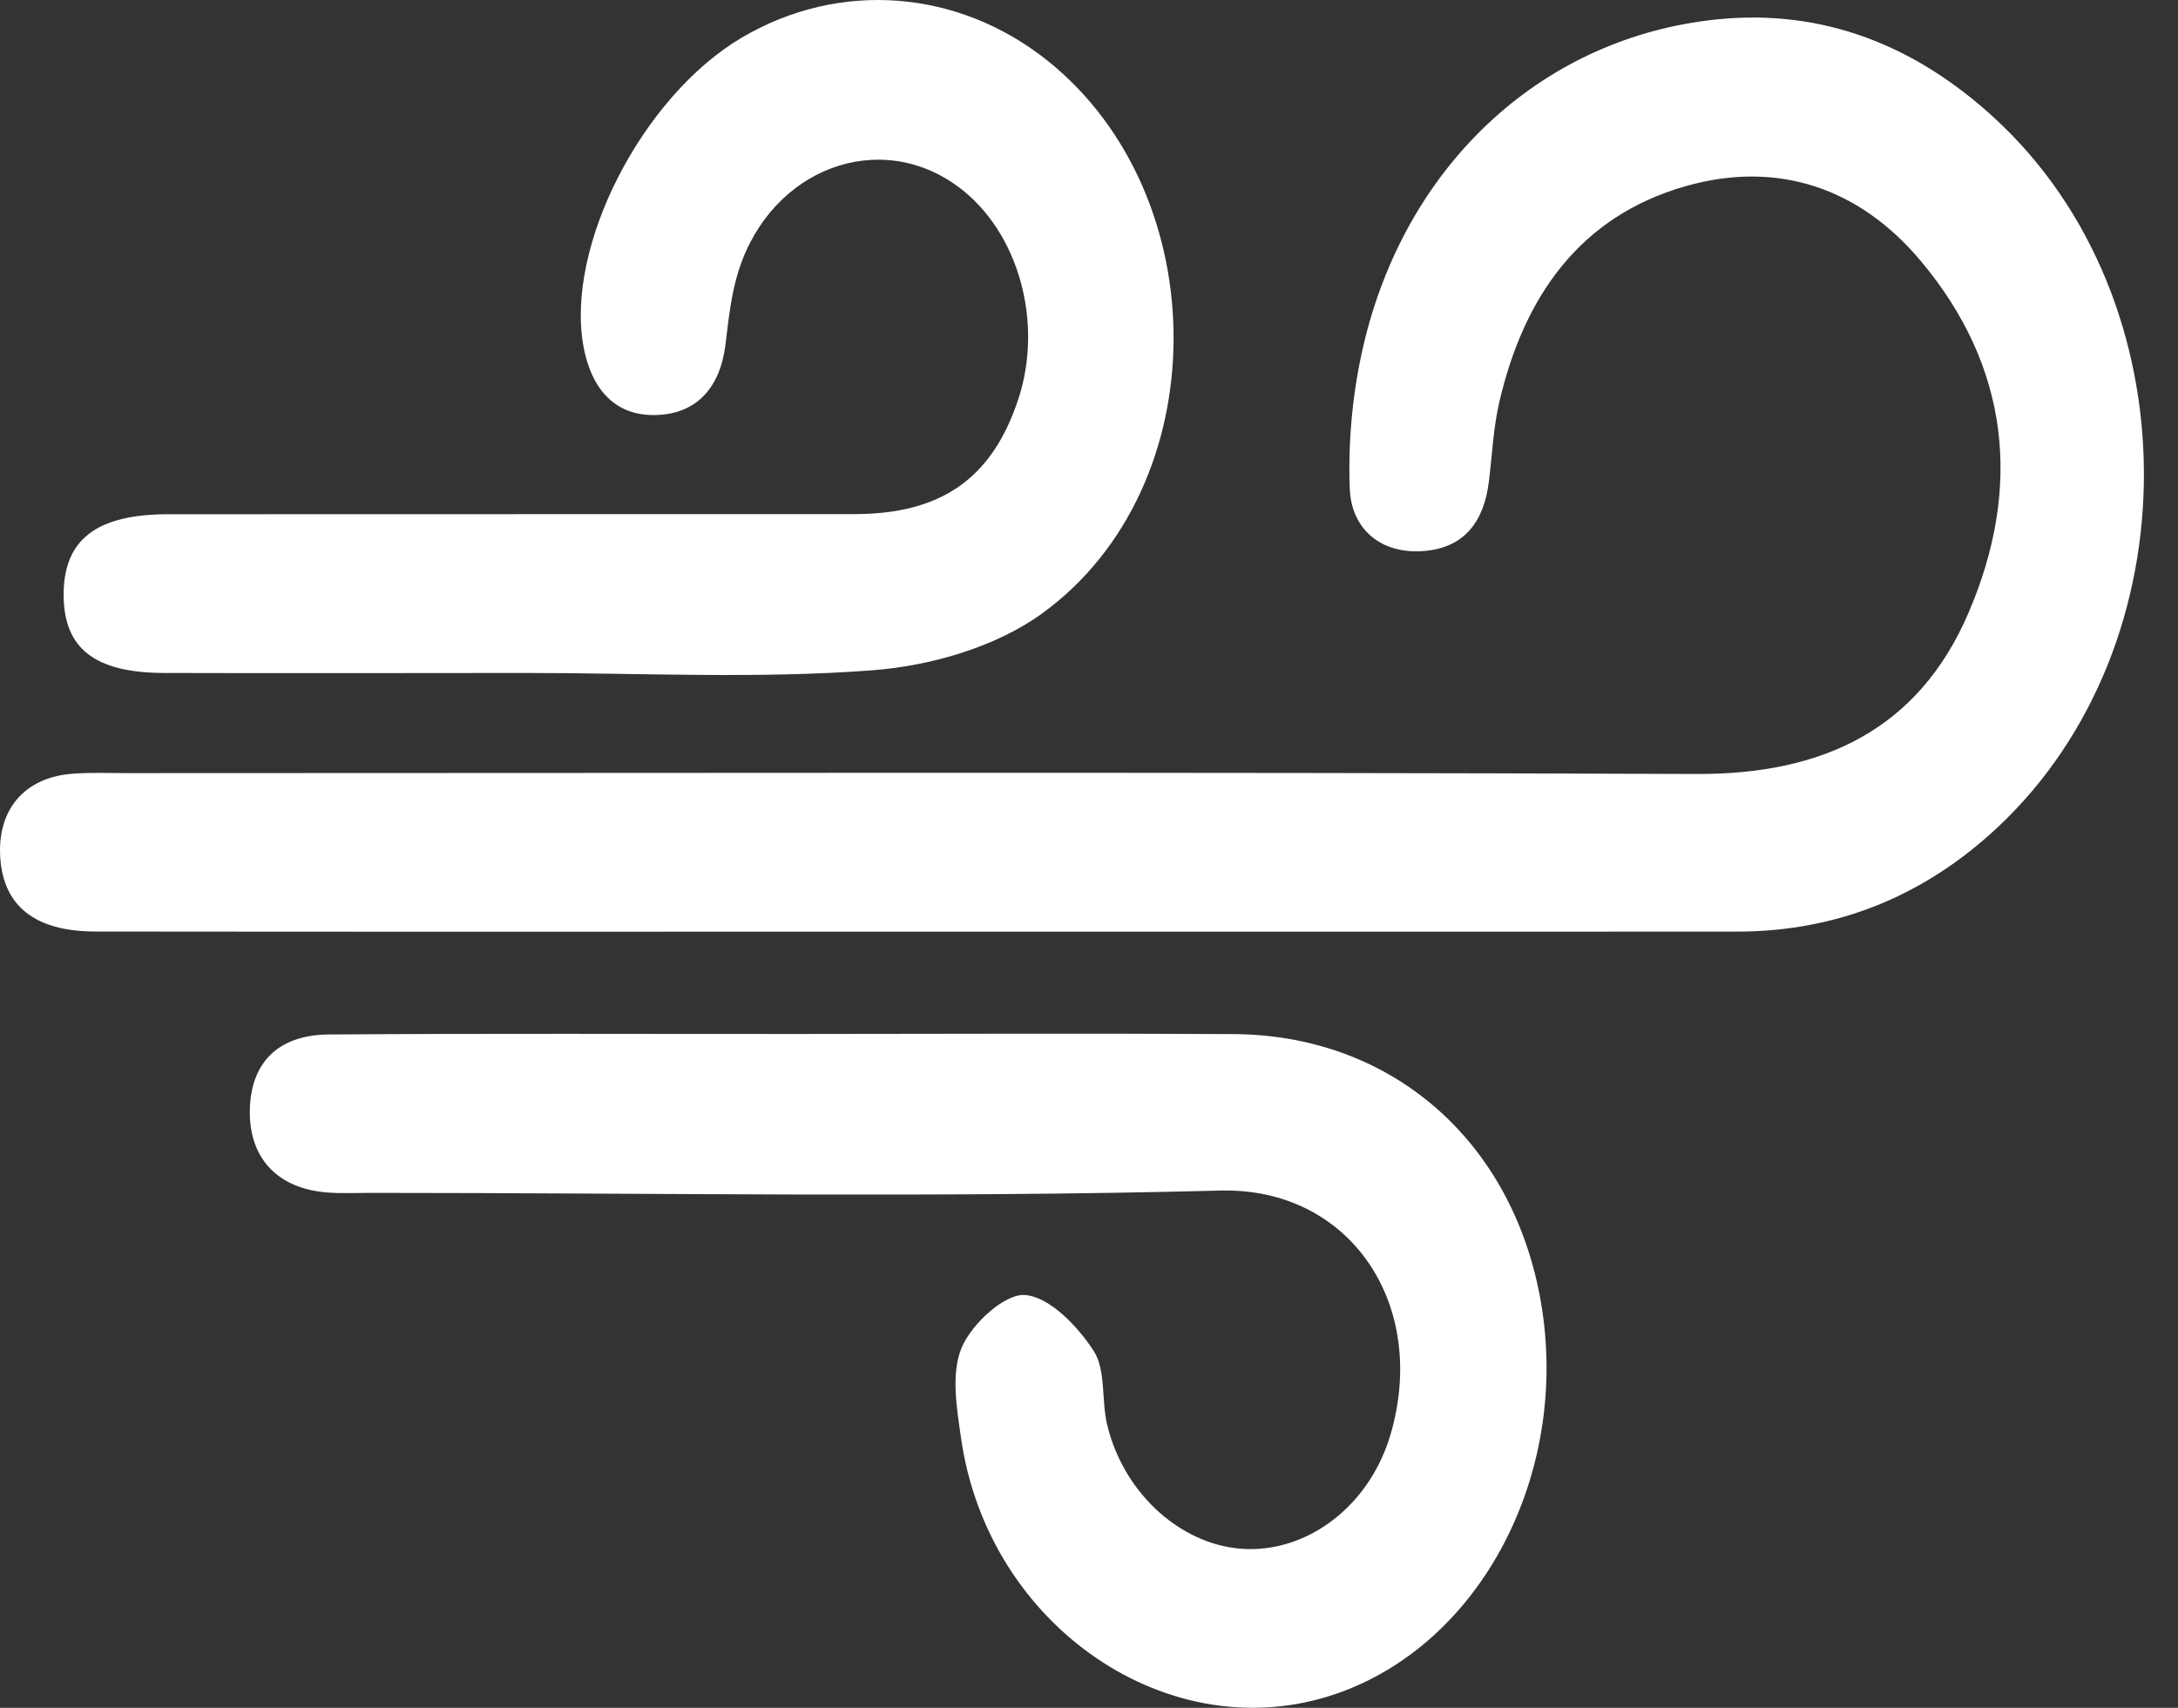 <svg xmlns="http://www.w3.org/2000/svg" width="51" height="40" viewBox="0 0 51 40"><rect x="0" y="0" width="51" height="40" fill="#333333" stroke="none"/><defs><clipPath id="64o8a"><path d="M0 .41h50.201v21.412H0z"/></clipPath></defs><g><g><g><g/><g clip-path="url(#64o8a)"><path fill="#fff" d="M21.513 21.821c-6.426 0-12.853.005-19.279-.003C.817 21.816.08 21.22.006 20.086c-.073-1.122.566-1.877 1.688-1.964.423-.033.85-.014 1.276-.014 12.256 0 24.513-.028 36.77.02 2.943.01 5.178-1.037 6.353-3.771 1.256-2.922.972-5.756-1.117-8.246-1.438-1.714-3.354-2.363-5.508-1.75-2.494.712-3.787 2.608-4.357 5.041-.145.617-.17 1.263-.25 1.895-.114.902-.557 1.53-1.511 1.608-1.032.085-1.71-.53-1.744-1.462-.044-1.168.077-2.381.36-3.517 1.04-4.173 4.223-7.055 8.222-7.47 2.516-.262 4.687.624 6.523 2.317 4.626 4.264 4.658 12.293.073 16.597-1.716 1.61-3.755 2.45-6.12 2.45-6.384.003-12.767.001-19.151.001"/></g></g><g><path fill="#fff" d="M18.803 24.217c3.36-.002 6.72-.016 10.08.003 3.713.02 6.551 2.513 7.2 6.282.688 4.01-1.402 8.004-4.799 9.171-3.879 1.333-8.15-1.565-8.78-5.99-.101-.703-.24-1.517.015-2.121.234-.554 1.007-1.27 1.486-1.23.579.048 1.228.731 1.6 1.3.296.454.182 1.16.32 1.737.396 1.655 1.802 2.881 3.292 2.913 1.458.032 2.858-1.037 3.342-2.678.898-3.051-.949-5.798-3.986-5.719-6.63.174-13.269.054-19.904.054-.34 0-.682.017-1.02-.01-1.149-.095-1.808-.798-1.799-1.9.009-1.12.644-1.792 1.852-1.8 3.7-.027 7.401-.01 11.101-.012"/></g><g><path fill="#fff" d="M12.26 15.762c-2.807.002-5.614.008-8.42 0-1.624-.004-2.347-.577-2.35-1.827-.003-1.291.762-1.89 2.446-1.891 5.36-.004 10.719 0 16.078-.003 2.037-.002 3.222-.843 3.831-2.693.594-1.806.003-3.917-1.39-4.961-1.853-1.389-4.39-.448-5.156 1.941-.18.56-.24 1.164-.313 1.753-.122.982-.66 1.616-1.631 1.64-.993.025-1.515-.658-1.69-1.595-.438-2.342 1.373-5.873 3.71-7.248 2.281-1.343 5.058-1.132 7.155.544 3.945 3.155 3.962 9.964-.116 12.938-1.09.795-2.624 1.237-3.992 1.34-2.706.205-5.44.06-8.161.062"/></g></g></g></svg>